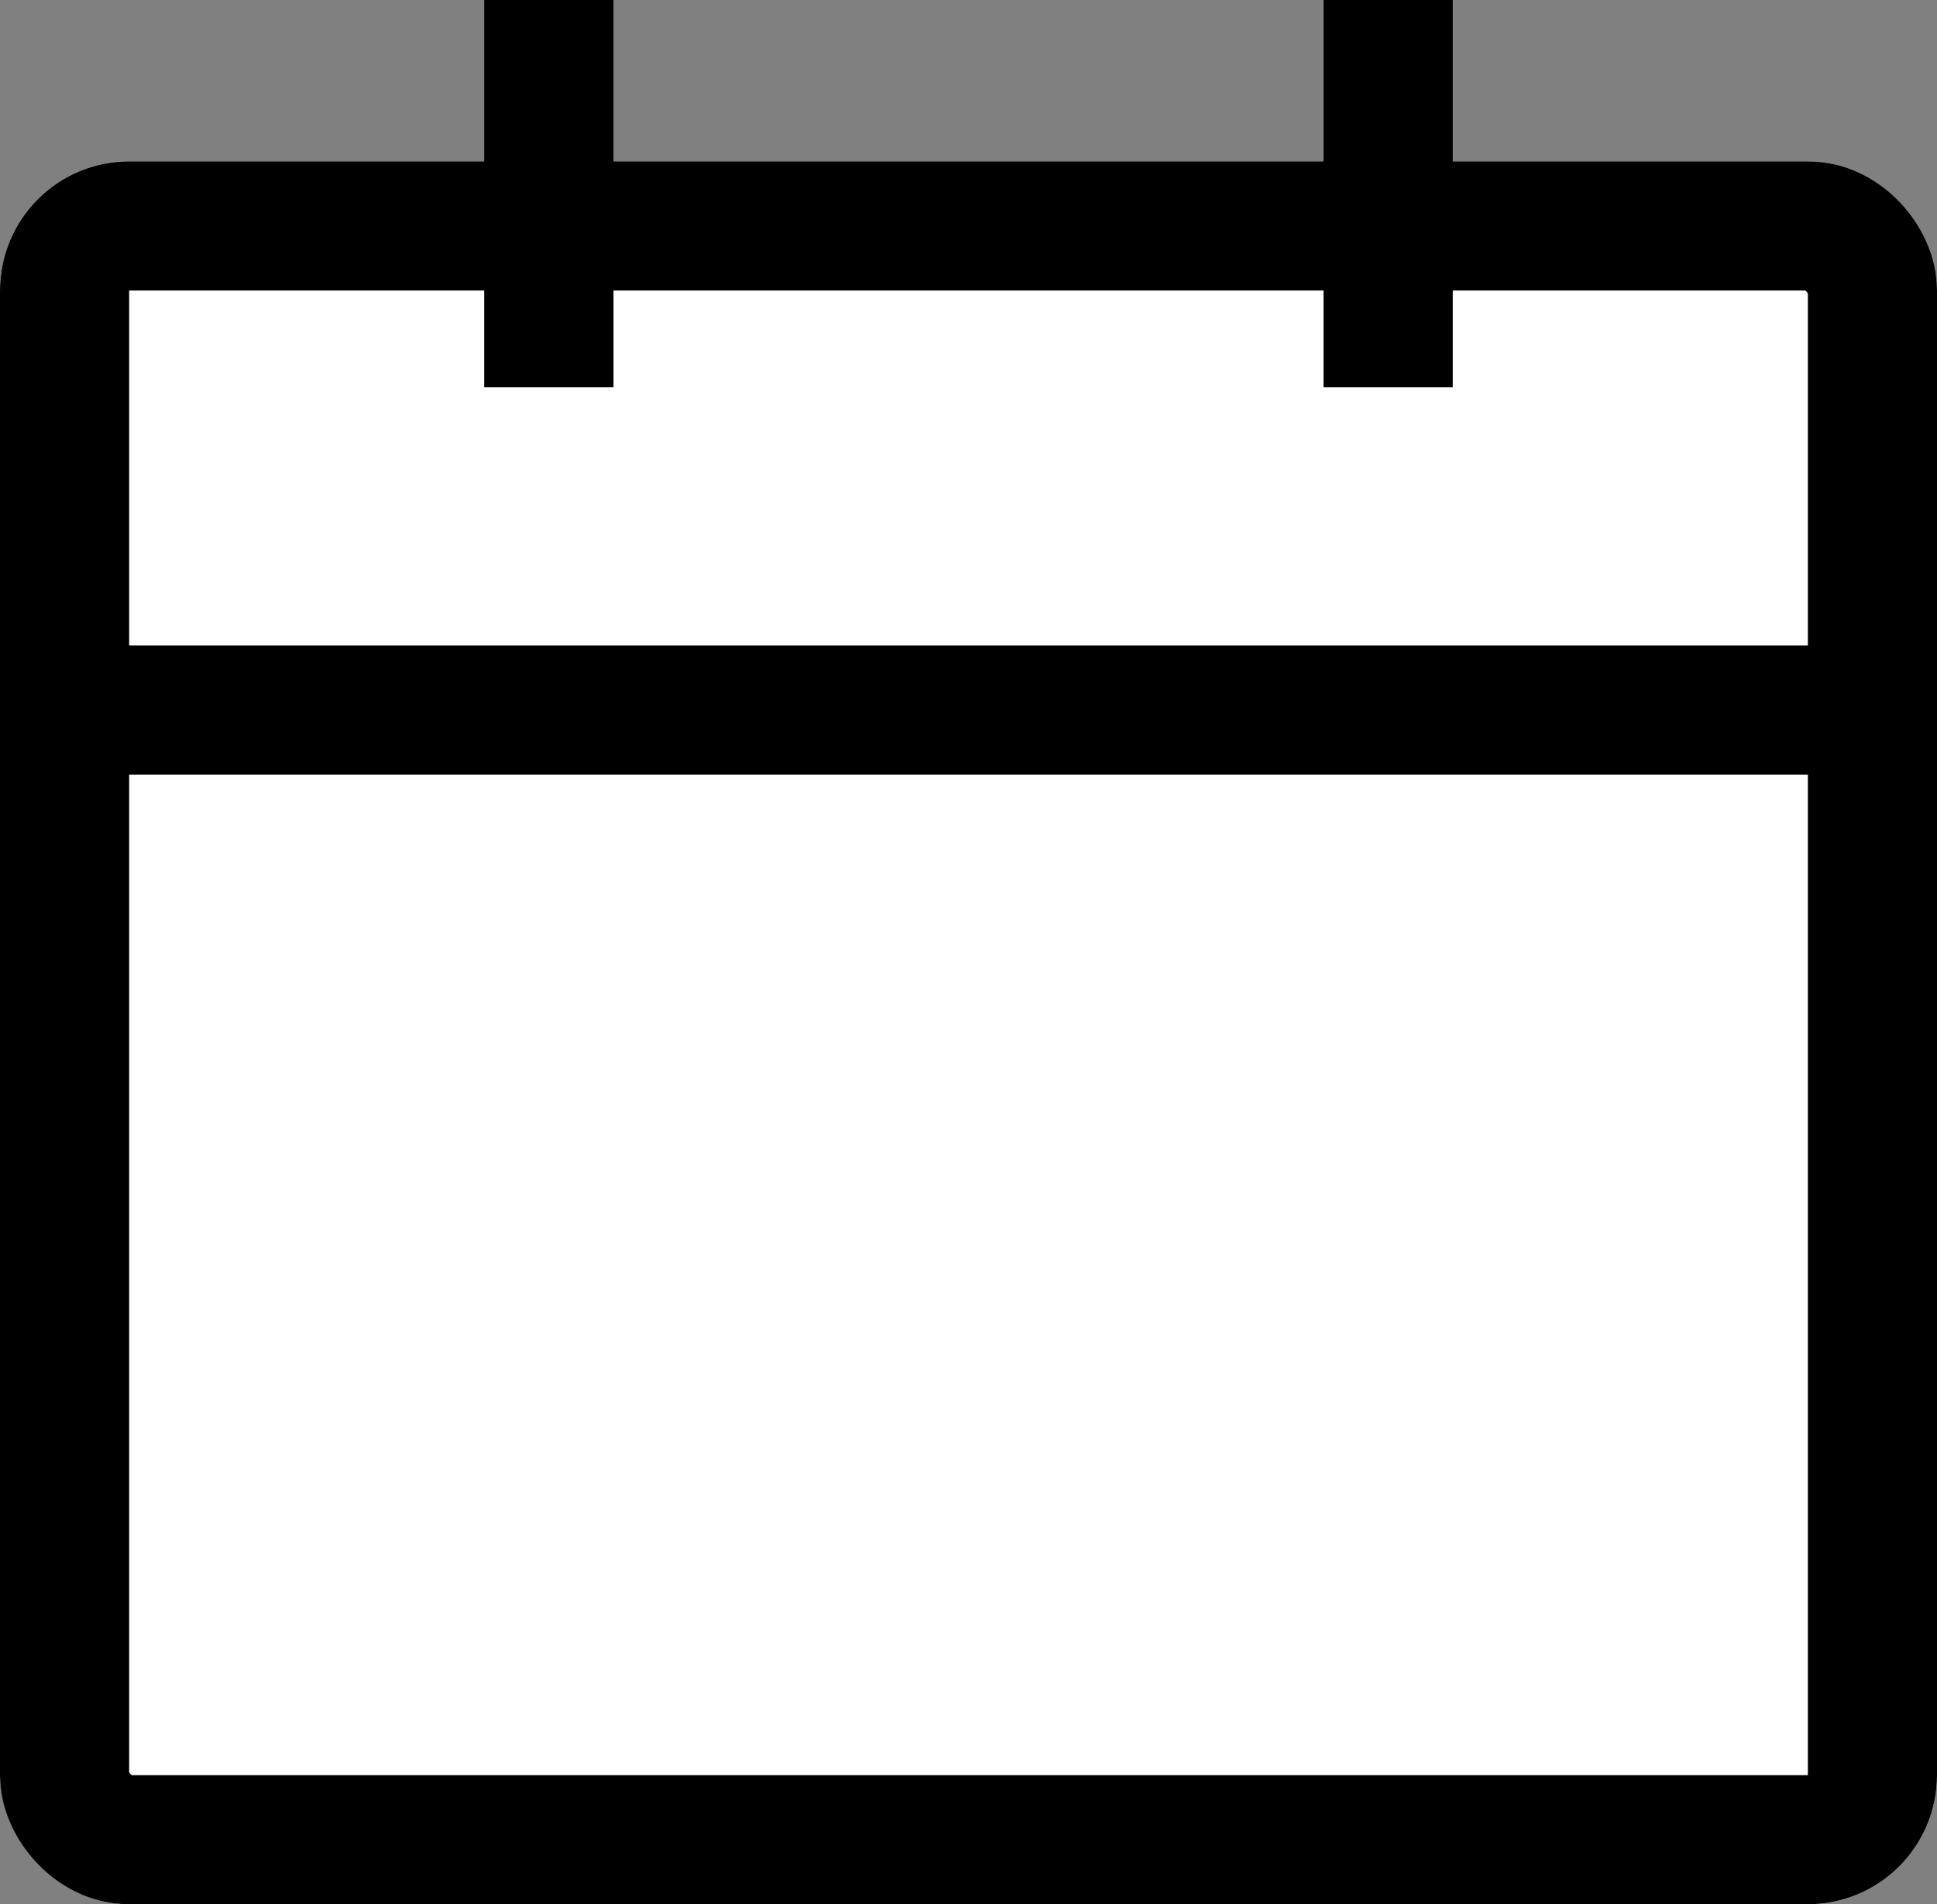 <svg xmlns="http://www.w3.org/2000/svg" width="30" height="29.5" viewBox="0 0 30 29.5">
  <rect x="0" y="0" width="30" height="29.5" fill="#808080" stroke="none"/>
  <g id="Group_25697" data-name="Group 25697" transform="translate(-150 -1783.5)">
    <g id="Rectangle_14365" data-name="Rectangle 14365" transform="translate(150 1786)" fill="#fff" stroke="#000" stroke-width="2">
      <rect width="30" height="27" rx="2" stroke="none"/>
      <rect x="1" y="1" width="28" height="25" rx="1" fill="none"/>
    </g>
    <line id="Line_361" data-name="Line 361" x2="29" transform="translate(150.5 1794.5)" fill="none" stroke="#000" stroke-width="2"/>
    <line id="Line_362" data-name="Line 362" y2="6" transform="translate(158.5 1783.5)" fill="none" stroke="#000" stroke-width="2"/>
    <line id="Line_363" data-name="Line 363" y2="6" transform="translate(171.5 1783.5)" fill="none" stroke="#000" stroke-width="2"/>
  </g>
</svg>
